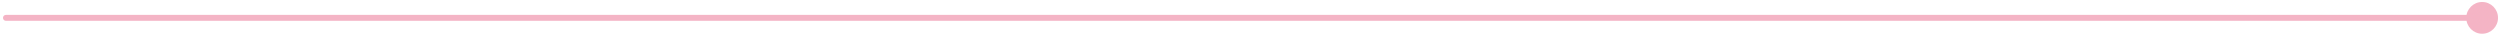 <svg xmlns="http://www.w3.org/2000/svg" width="420" height="6" viewBox="0 0 420 6" fill="none"><path d="M1 2.5C0.724 2.5 0.5 2.724 0.5 3C0.5 3.276 0.724 3.5 1 3.5V2.5ZM414.333 3C414.333 4.473 415.527 5.667 417 5.667C418.473 5.667 419.667 4.473 419.667 3C419.667 1.527 418.473 0.333 417 0.333C415.527 0.333 414.333 1.527 414.333 3ZM1 3.5H417V2.5H1V3.5Z" fill="#F4B4C5"></path></svg>